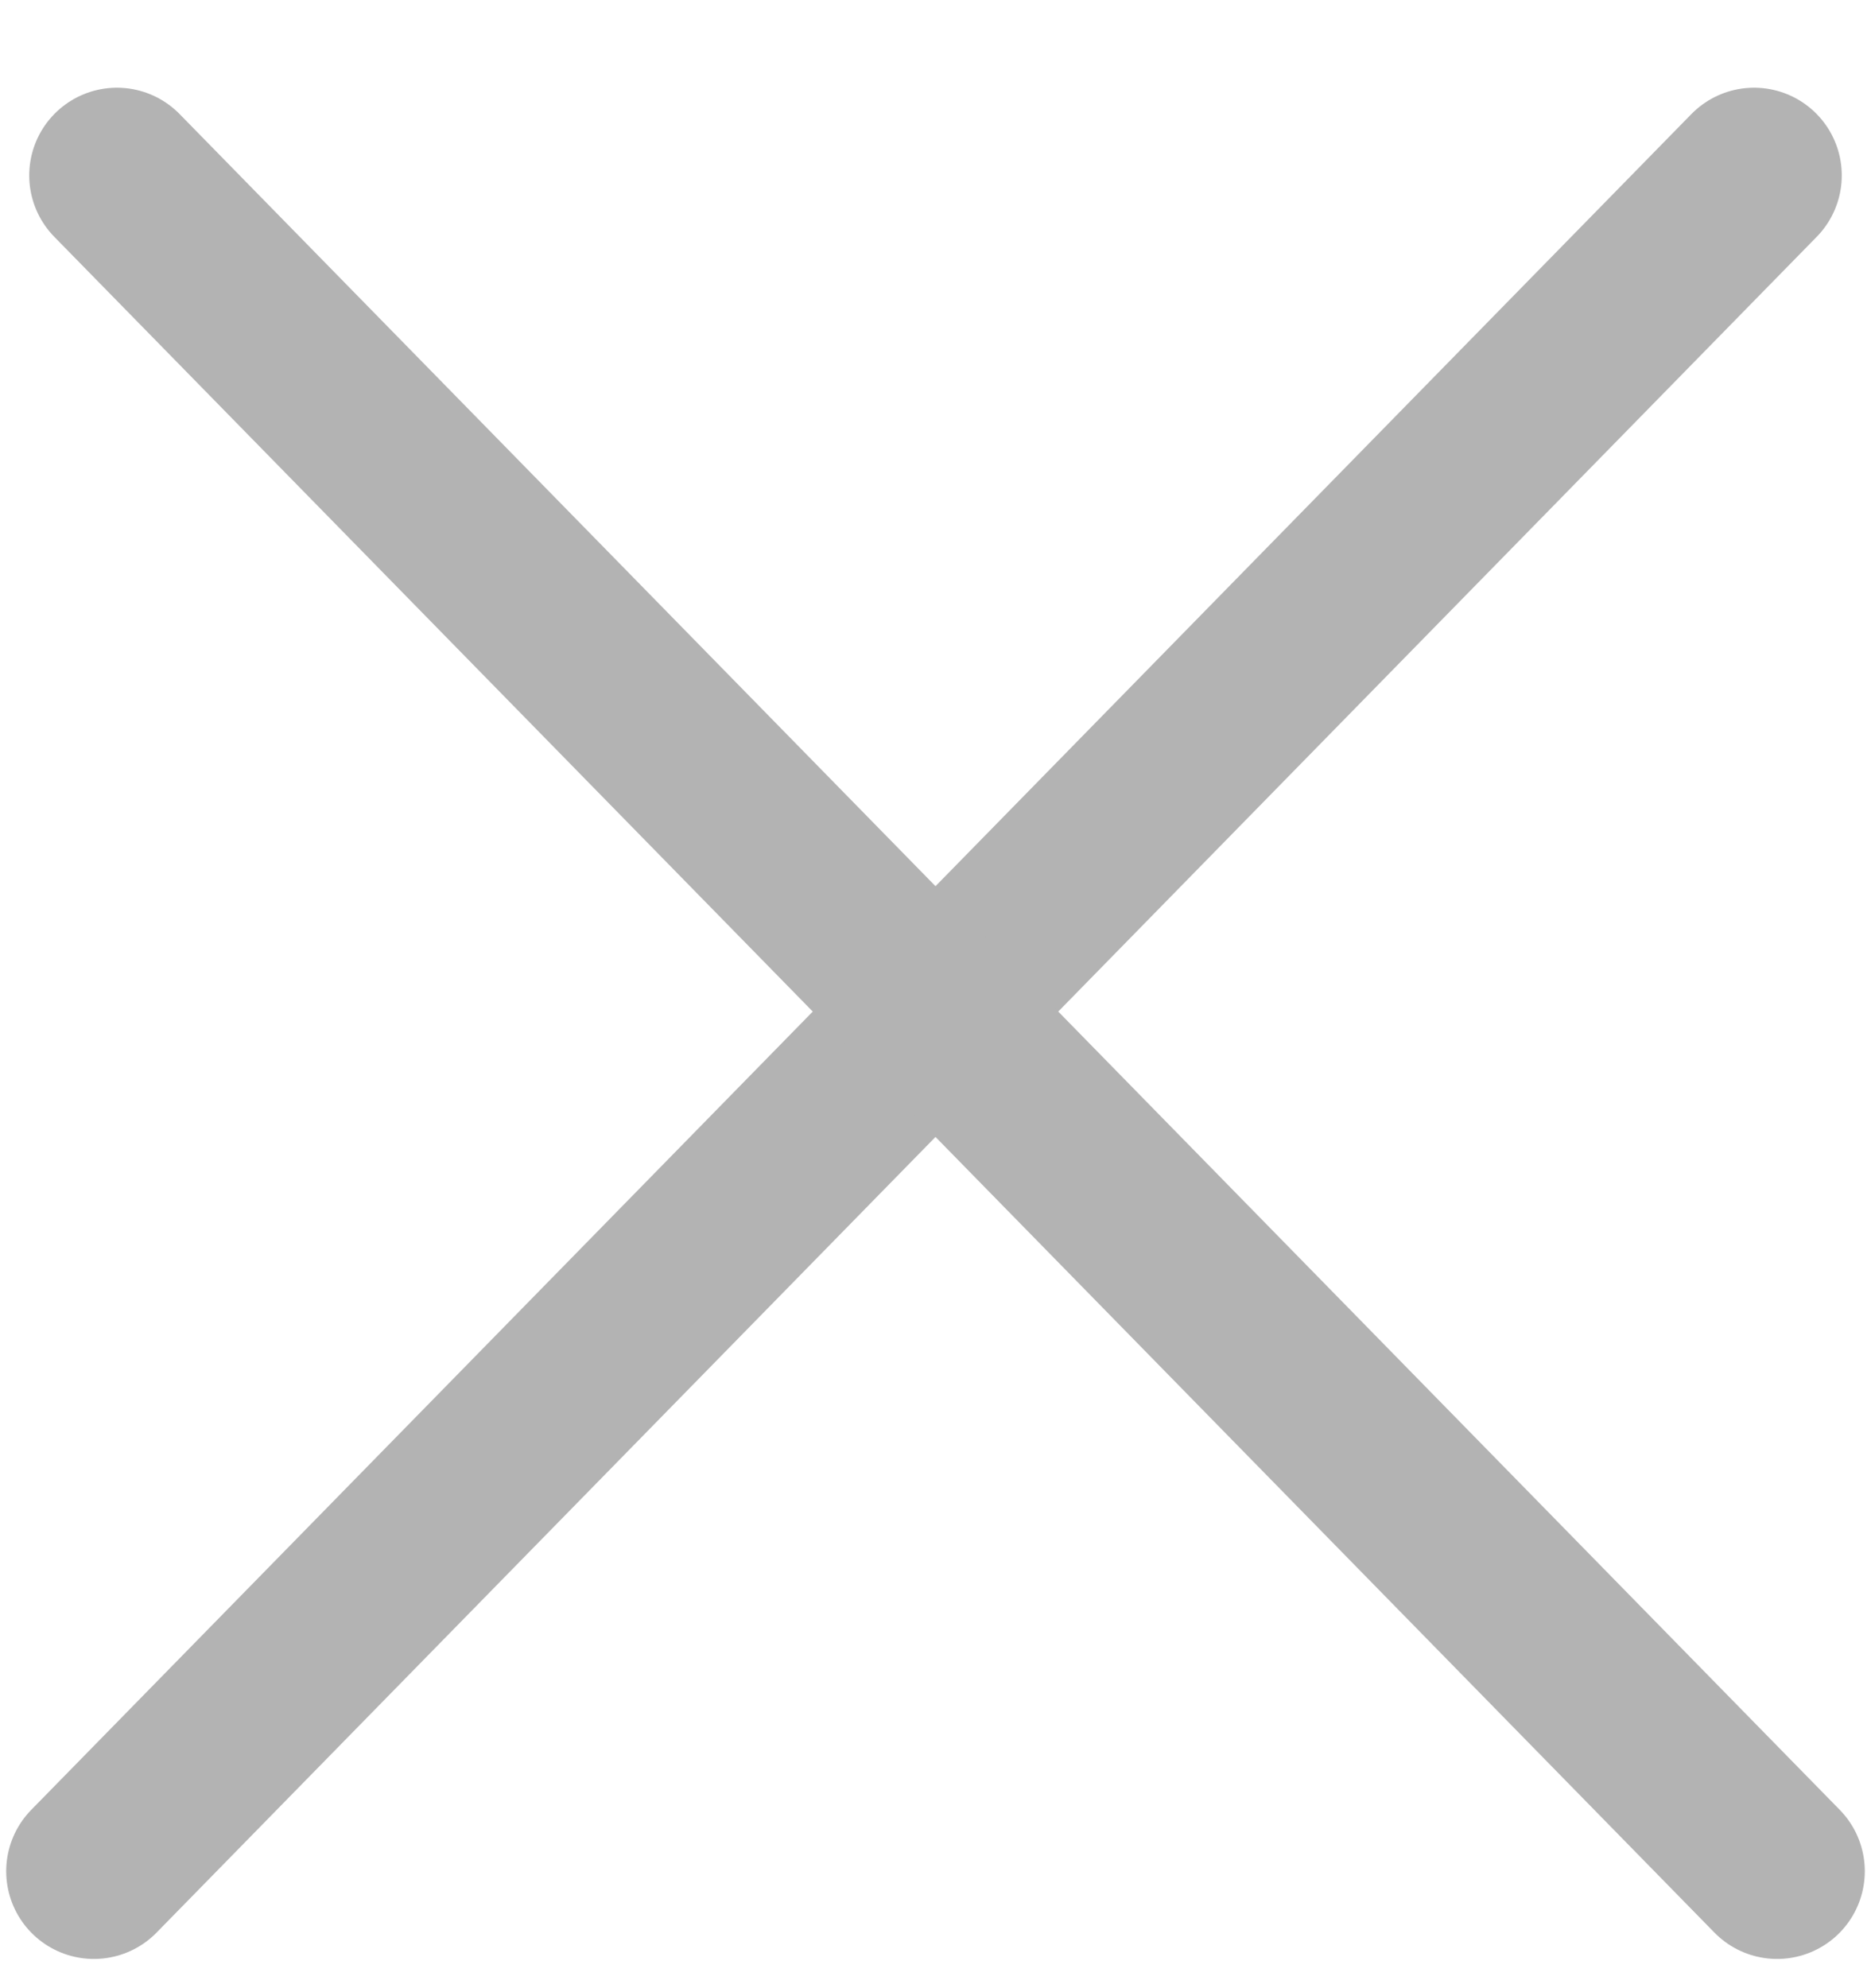 <svg width="16" height="17" viewBox="0 0 16 17" fill="none" xmlns="http://www.w3.org/2000/svg">
<path d="M15 1.5L0.803 16" stroke="#B3B3B3" stroke-width="1.5" stroke-linecap="round"/>
<path d="M1 1.5L15.197 16" stroke="#B3B3B3" stroke-width="1.5" stroke-linecap="round"/>
</svg>
